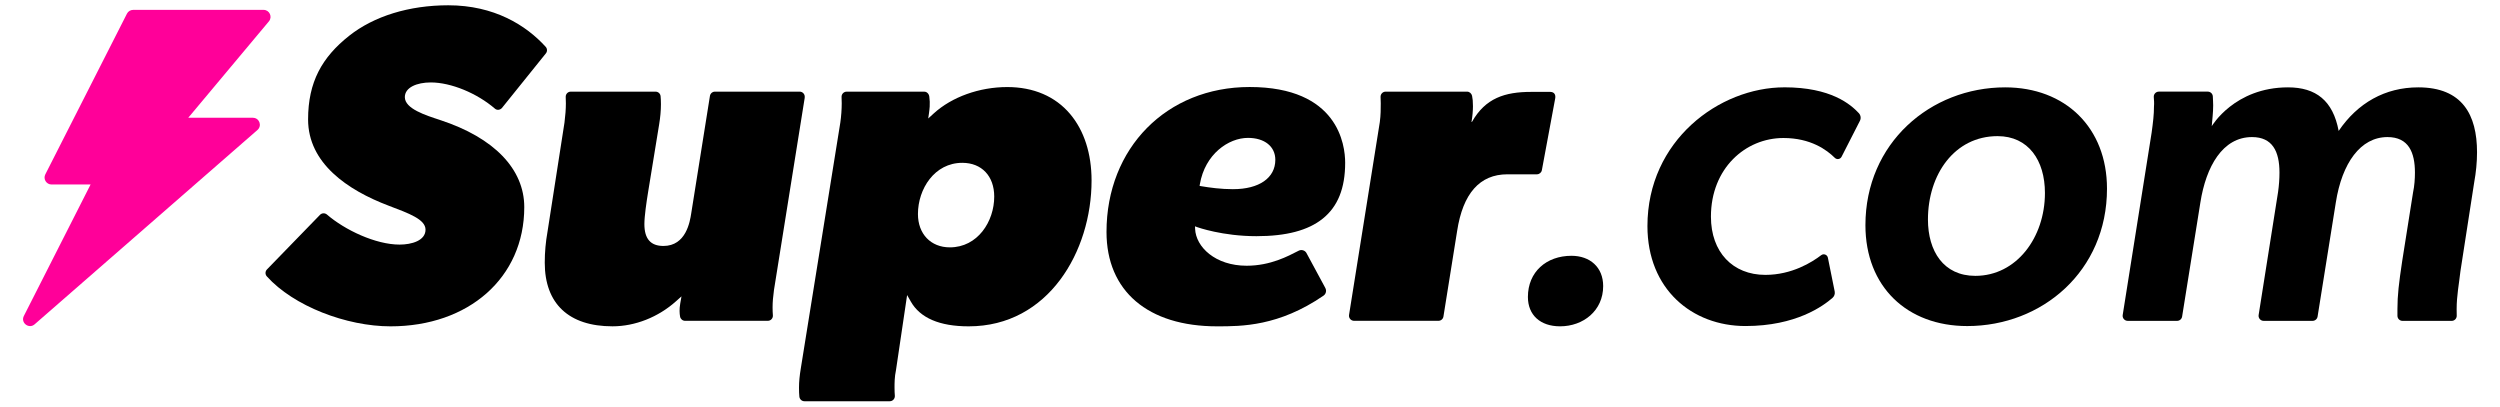 <svg width="123" height="20" viewBox="0 0 123 20" fill="none" xmlns="http://www.w3.org/2000/svg">
<path d="M12.443 5.795C12.76 5.795 12.905 6.186 12.667 6.395L1.702 15.958C1.422 16.203 1.002 15.88 1.174 15.545L4.457 9.077H2.535C2.28 9.077 2.113 8.807 2.23 8.578L6.246 0.673C6.304 0.556 6.423 0.486 6.551 0.486H12.969C13.257 0.486 13.418 0.827 13.23 1.051L9.264 5.791H12.446L12.444 5.796H12.443V5.795Z" fill="#FF0099"/>
<path d="M87.788 4.297C84.595 4.297 81.054 6.907 81.054 11.124C81.054 14.223 83.244 16.041 85.877 16.041C88.371 16.041 89.701 15.052 90.157 14.658C90.249 14.579 90.29 14.458 90.267 14.34L89.932 12.679C89.901 12.528 89.723 12.462 89.601 12.556C89.153 12.9 88.159 13.524 86.857 13.524C85.25 13.524 84.178 12.406 84.178 10.658C84.178 8.281 85.879 6.79 87.743 6.79C89.089 6.79 89.879 7.376 90.272 7.765C90.372 7.865 90.54 7.84 90.605 7.713L91.507 5.946C91.572 5.82 91.549 5.669 91.453 5.565C91.049 5.135 90.087 4.296 87.79 4.296L87.788 4.297Z" fill="black"/>
<path d="M98.654 4.298C94.972 4.298 91.779 7.048 91.779 11.078C91.779 14.108 93.829 16.042 96.789 16.042C100.471 16.042 103.664 13.339 103.664 9.284C103.664 6.278 101.614 4.298 98.654 4.298ZM97.186 13.572C95.624 13.572 94.855 12.36 94.855 10.799C94.855 8.586 96.16 6.698 98.281 6.698C99.795 6.698 100.611 7.886 100.611 9.494C100.611 11.684 99.213 13.572 97.186 13.572Z" fill="black"/>
<path d="M118.977 4.298C117.345 4.298 115.994 5.067 115.062 6.442C114.783 4.95 113.944 4.298 112.57 4.298C109.934 4.298 108.818 6.209 108.818 6.209C108.842 5.882 108.888 5.556 108.888 5.183C108.888 5.042 108.877 4.902 108.871 4.745C108.865 4.612 108.755 4.508 108.622 4.508H106.215C106.07 4.508 105.955 4.631 105.966 4.776C105.978 4.928 105.99 5.084 105.976 5.23C105.976 5.649 105.929 6.022 105.859 6.534L104.437 15.497C104.412 15.648 104.529 15.786 104.683 15.786H107.114C107.237 15.786 107.34 15.697 107.36 15.576L108.259 9.96C108.538 8.189 109.354 6.744 110.799 6.744C111.801 6.744 112.15 7.443 112.15 8.492C112.15 8.794 112.127 9.121 112.081 9.447L111.125 15.497C111.1 15.648 111.217 15.786 111.371 15.786H113.778C113.901 15.786 114.005 15.697 114.025 15.576L114.923 9.96C115.226 8.026 116.136 6.744 117.464 6.744C118.512 6.744 118.815 7.514 118.815 8.492C118.815 8.794 118.792 9.144 118.722 9.471L118.187 12.85C118.023 13.945 117.954 14.528 117.954 15.204V15.537C117.954 15.675 118.066 15.787 118.204 15.787H120.622C120.764 15.787 120.876 15.669 120.871 15.527C120.867 15.417 120.867 15.308 120.867 15.204C120.867 14.552 120.984 13.969 121.054 13.339L121.729 8.982C121.822 8.47 121.87 7.98 121.87 7.491C121.87 5.65 121.148 4.298 118.981 4.298H118.977Z" fill="black"/>
<path d="M21.652 5.904C20.941 5.671 19.918 5.35 19.918 4.779C19.918 4.299 20.513 4.056 21.195 4.056C22.19 4.056 23.469 4.585 24.355 5.349C24.455 5.435 24.608 5.413 24.695 5.313L26.851 2.634C26.933 2.539 26.933 2.398 26.849 2.305C25.883 1.239 24.311 0.26 22.055 0.26C20.133 0.26 18.401 0.793 17.178 1.761C15.838 2.822 15.158 4.039 15.158 5.876C15.158 8.027 17.089 9.35 19.122 10.12C20.129 10.501 20.936 10.795 20.936 11.299C20.936 11.841 20.249 12.034 19.66 12.034C18.478 12.034 16.96 11.311 16.088 10.557C15.985 10.47 15.834 10.474 15.741 10.573L13.132 13.259C13.043 13.354 13.04 13.501 13.128 13.598C14.444 15.061 17.046 16.056 19.215 16.056C23.046 16.056 25.794 13.673 25.794 10.19C25.794 8.327 24.321 6.777 21.652 5.905V5.904Z" fill="black"/>
<path d="M39.59 4.798C39.615 4.647 39.498 4.509 39.344 4.509H35.175C35.052 4.509 34.949 4.598 34.929 4.719L34.007 10.505C33.945 10.9 33.757 12.101 32.641 12.101C32.01 12.101 31.704 11.75 31.704 11.027C31.704 10.634 31.807 9.938 31.887 9.448L32.429 6.126C32.488 5.772 32.518 5.437 32.518 5.13C32.518 4.972 32.511 4.84 32.501 4.734C32.49 4.606 32.382 4.509 32.252 4.509H28.082C27.939 4.509 27.826 4.628 27.833 4.772C27.838 4.864 27.841 4.969 27.841 5.084C27.841 5.364 27.817 5.689 27.773 6.027L26.936 11.409C26.848 11.899 26.802 12.409 26.802 12.926C26.802 14.944 27.986 16.055 30.135 16.055C31.245 16.055 32.385 15.605 33.261 14.821L33.529 14.581L33.467 14.936C33.419 15.209 33.432 15.424 33.46 15.577C33.482 15.697 33.584 15.784 33.706 15.784H37.777C37.923 15.784 38.036 15.66 38.026 15.515C38.017 15.403 38.011 15.27 38.011 15.119C38.011 14.88 38.035 14.576 38.08 14.265L39.594 4.798H39.59Z" fill="black"/>
<path d="M49.559 4.283C48.182 4.283 46.828 4.77 45.937 5.584L45.668 5.83C45.668 5.83 45.734 5.412 45.741 5.244C45.75 5.053 45.746 4.947 45.722 4.754C45.705 4.62 45.607 4.51 45.472 4.51H41.654C41.511 4.51 41.398 4.63 41.405 4.773C41.41 4.865 41.413 4.97 41.413 5.086C41.413 5.378 41.388 5.722 41.344 6.03L39.4 18.122C39.339 18.492 39.311 18.785 39.311 19.075C39.311 19.253 39.317 19.397 39.329 19.516C39.343 19.644 39.449 19.741 39.578 19.741H43.777C43.923 19.741 44.036 19.616 44.026 19.471C44.017 19.359 44.011 19.226 44.011 19.075C44.011 18.85 44.011 18.542 44.082 18.212L44.63 14.516L44.809 14.832C45.268 15.644 46.227 16.056 47.66 16.056C51.585 16.056 53.705 12.36 53.705 8.882C53.705 7.559 53.34 6.427 52.65 5.609C51.918 4.742 50.849 4.283 49.559 4.283ZM46.734 12.17C45.794 12.17 45.163 11.511 45.163 10.531C45.163 9.292 45.979 8.011 47.345 8.011C48.3 8.011 48.916 8.664 48.916 9.672C48.916 10.9 48.1 12.17 46.734 12.17Z" fill="black"/>
<path d="M61.48 4.281C57.401 4.281 54.44 7.28 54.44 11.412C54.44 14.319 56.474 16.056 59.882 16.056C61.09 16.056 62.916 16.056 65.117 14.546C65.242 14.46 65.278 14.292 65.201 14.162V14.159L64.274 12.442C64.199 12.313 64.031 12.265 63.894 12.335L63.861 12.352C63.39 12.592 62.515 13.074 61.334 13.074C59.794 13.074 58.835 12.151 58.799 11.258L58.794 11.135L58.91 11.178C58.922 11.182 60.146 11.62 61.816 11.62C63.289 11.62 64.356 11.337 65.079 10.757C65.821 10.161 66.182 9.261 66.182 8.007C66.182 7.132 65.843 4.281 61.48 4.281ZM60.672 9.308C60.062 9.308 59.512 9.23 59.101 9.161L59.02 9.147L59.033 9.065C59.285 7.584 60.441 6.784 61.4 6.784C62.218 6.784 62.746 7.207 62.746 7.863C62.746 8.753 61.951 9.307 60.669 9.307L60.672 9.308Z" fill="black"/>
<path d="M75.86 8.372L76.515 4.847C76.548 4.67 76.481 4.527 76.277 4.521H75.334C74.048 4.521 73.083 4.822 72.419 6H72.398C72.498 5.417 72.479 4.949 72.426 4.715C72.399 4.597 72.3 4.509 72.179 4.509H68.173C68.031 4.509 67.917 4.628 67.924 4.772C67.929 4.864 67.933 4.969 67.933 5.084C67.933 5.353 67.933 5.658 67.887 6.005L66.373 15.495C66.349 15.647 66.466 15.784 66.62 15.784H70.771C70.894 15.784 70.998 15.695 71.017 15.575L71.69 11.37C71.973 9.516 72.805 8.576 74.163 8.576H75.615C75.735 8.576 75.838 8.491 75.86 8.372Z" fill="black"/>
<path d="M77.316 12.585C76.082 12.585 75.173 13.376 75.173 14.611C75.173 15.496 75.778 16.055 76.756 16.055C77.898 16.055 78.876 15.286 78.876 14.075C78.876 13.143 78.223 12.585 77.316 12.585Z" fill="black"/>
</svg>
